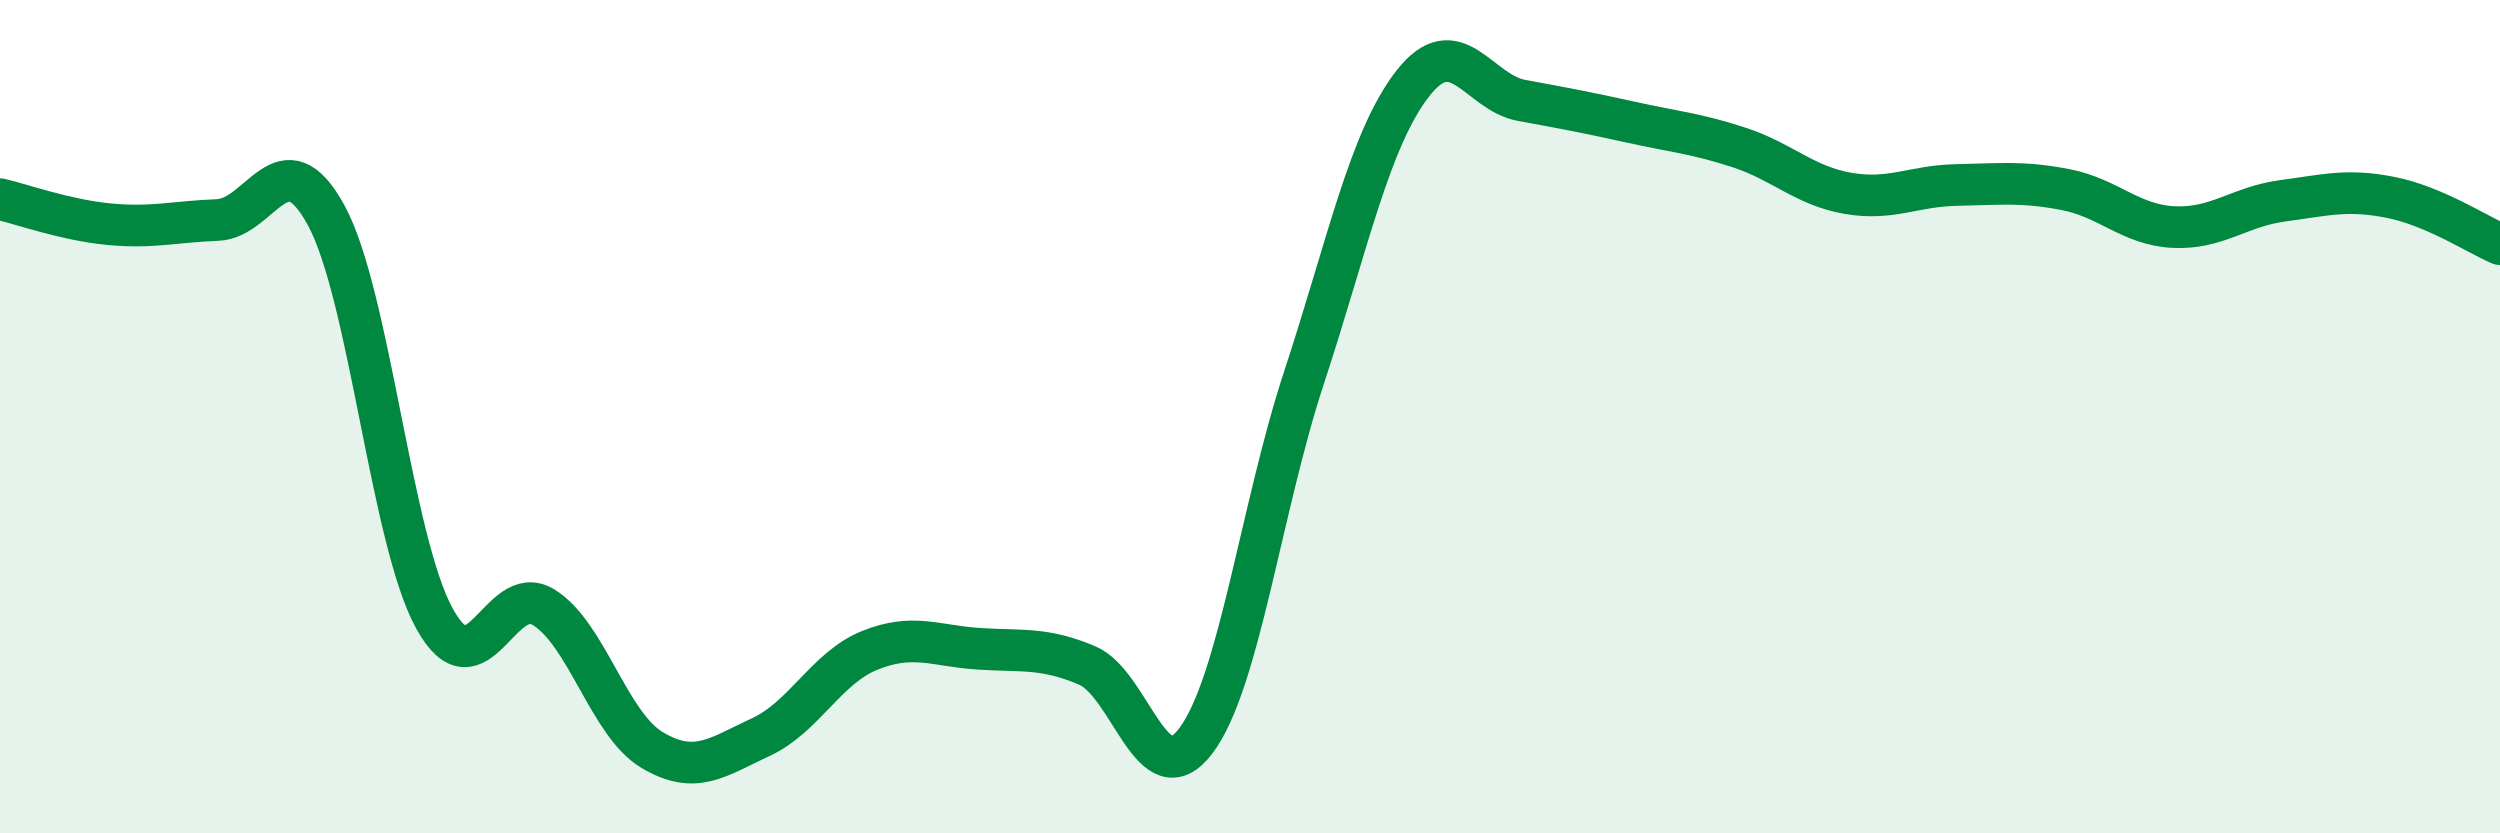 
    <svg width="60" height="20" viewBox="0 0 60 20" xmlns="http://www.w3.org/2000/svg">
      <path
        d="M 0,4.78 C 0.52,4.9 1.57,5.28 2.61,5.38 C 3.65,5.48 4.18,5.32 5.22,5.28 C 6.26,5.24 6.79,3.26 7.83,5.17 C 8.87,7.08 9.39,12.97 10.43,14.85 C 11.47,16.73 12,13.94 13.04,14.57 C 14.08,15.2 14.61,17.38 15.65,18 C 16.69,18.62 17.22,18.17 18.26,17.69 C 19.3,17.21 19.83,16.03 20.87,15.61 C 21.91,15.19 22.44,15.5 23.48,15.57 C 24.52,15.64 25.05,15.53 26.09,15.97 C 27.13,16.41 27.66,19.16 28.7,17.78 C 29.74,16.4 30.26,12.21 31.3,9.05 C 32.34,5.89 32.87,3.33 33.91,2 C 34.95,0.67 35.48,2.22 36.52,2.41 C 37.56,2.6 38.09,2.7 39.13,2.93 C 40.17,3.16 40.7,3.2 41.74,3.54 C 42.78,3.88 43.31,4.46 44.35,4.64 C 45.39,4.82 45.92,4.46 46.96,4.44 C 48,4.42 48.53,4.35 49.57,4.55 C 50.61,4.75 51.13,5.4 52.17,5.45 C 53.21,5.5 53.74,4.96 54.78,4.82 C 55.82,4.68 56.35,4.53 57.39,4.74 C 58.43,4.95 59.48,5.64 60,5.86L60 20L0 20Z"
        fill="#008740"
        opacity="0.1"
        stroke-linecap="round"
        stroke-linejoin="round"
      />
      <path
        d="M 0,4.78 C 0.52,4.9 1.57,5.28 2.61,5.38 C 3.65,5.48 4.18,5.32 5.22,5.28 C 6.26,5.24 6.79,3.26 7.83,5.17 C 8.87,7.08 9.39,12.97 10.43,14.85 C 11.47,16.73 12,13.94 13.04,14.57 C 14.08,15.2 14.61,17.38 15.65,18 C 16.69,18.62 17.22,18.17 18.26,17.69 C 19.3,17.21 19.83,16.03 20.87,15.61 C 21.91,15.19 22.44,15.5 23.48,15.57 C 24.52,15.64 25.05,15.53 26.09,15.97 C 27.13,16.41 27.66,19.16 28.7,17.78 C 29.74,16.4 30.26,12.21 31.3,9.05 C 32.34,5.89 32.87,3.33 33.91,2 C 34.95,0.67 35.48,2.22 36.52,2.41 C 37.56,2.6 38.09,2.7 39.13,2.93 C 40.17,3.16 40.7,3.2 41.74,3.54 C 42.78,3.88 43.31,4.46 44.35,4.64 C 45.39,4.82 45.92,4.46 46.96,4.44 C 48,4.42 48.53,4.35 49.57,4.55 C 50.61,4.75 51.13,5.4 52.17,5.45 C 53.21,5.5 53.74,4.96 54.78,4.82 C 55.82,4.68 56.35,4.53 57.39,4.74 C 58.43,4.95 59.48,5.64 60,5.86"
        stroke="#008740"
        stroke-width="1"
        fill="none"
        stroke-linecap="round"
        stroke-linejoin="round"
      />
    </svg>
  